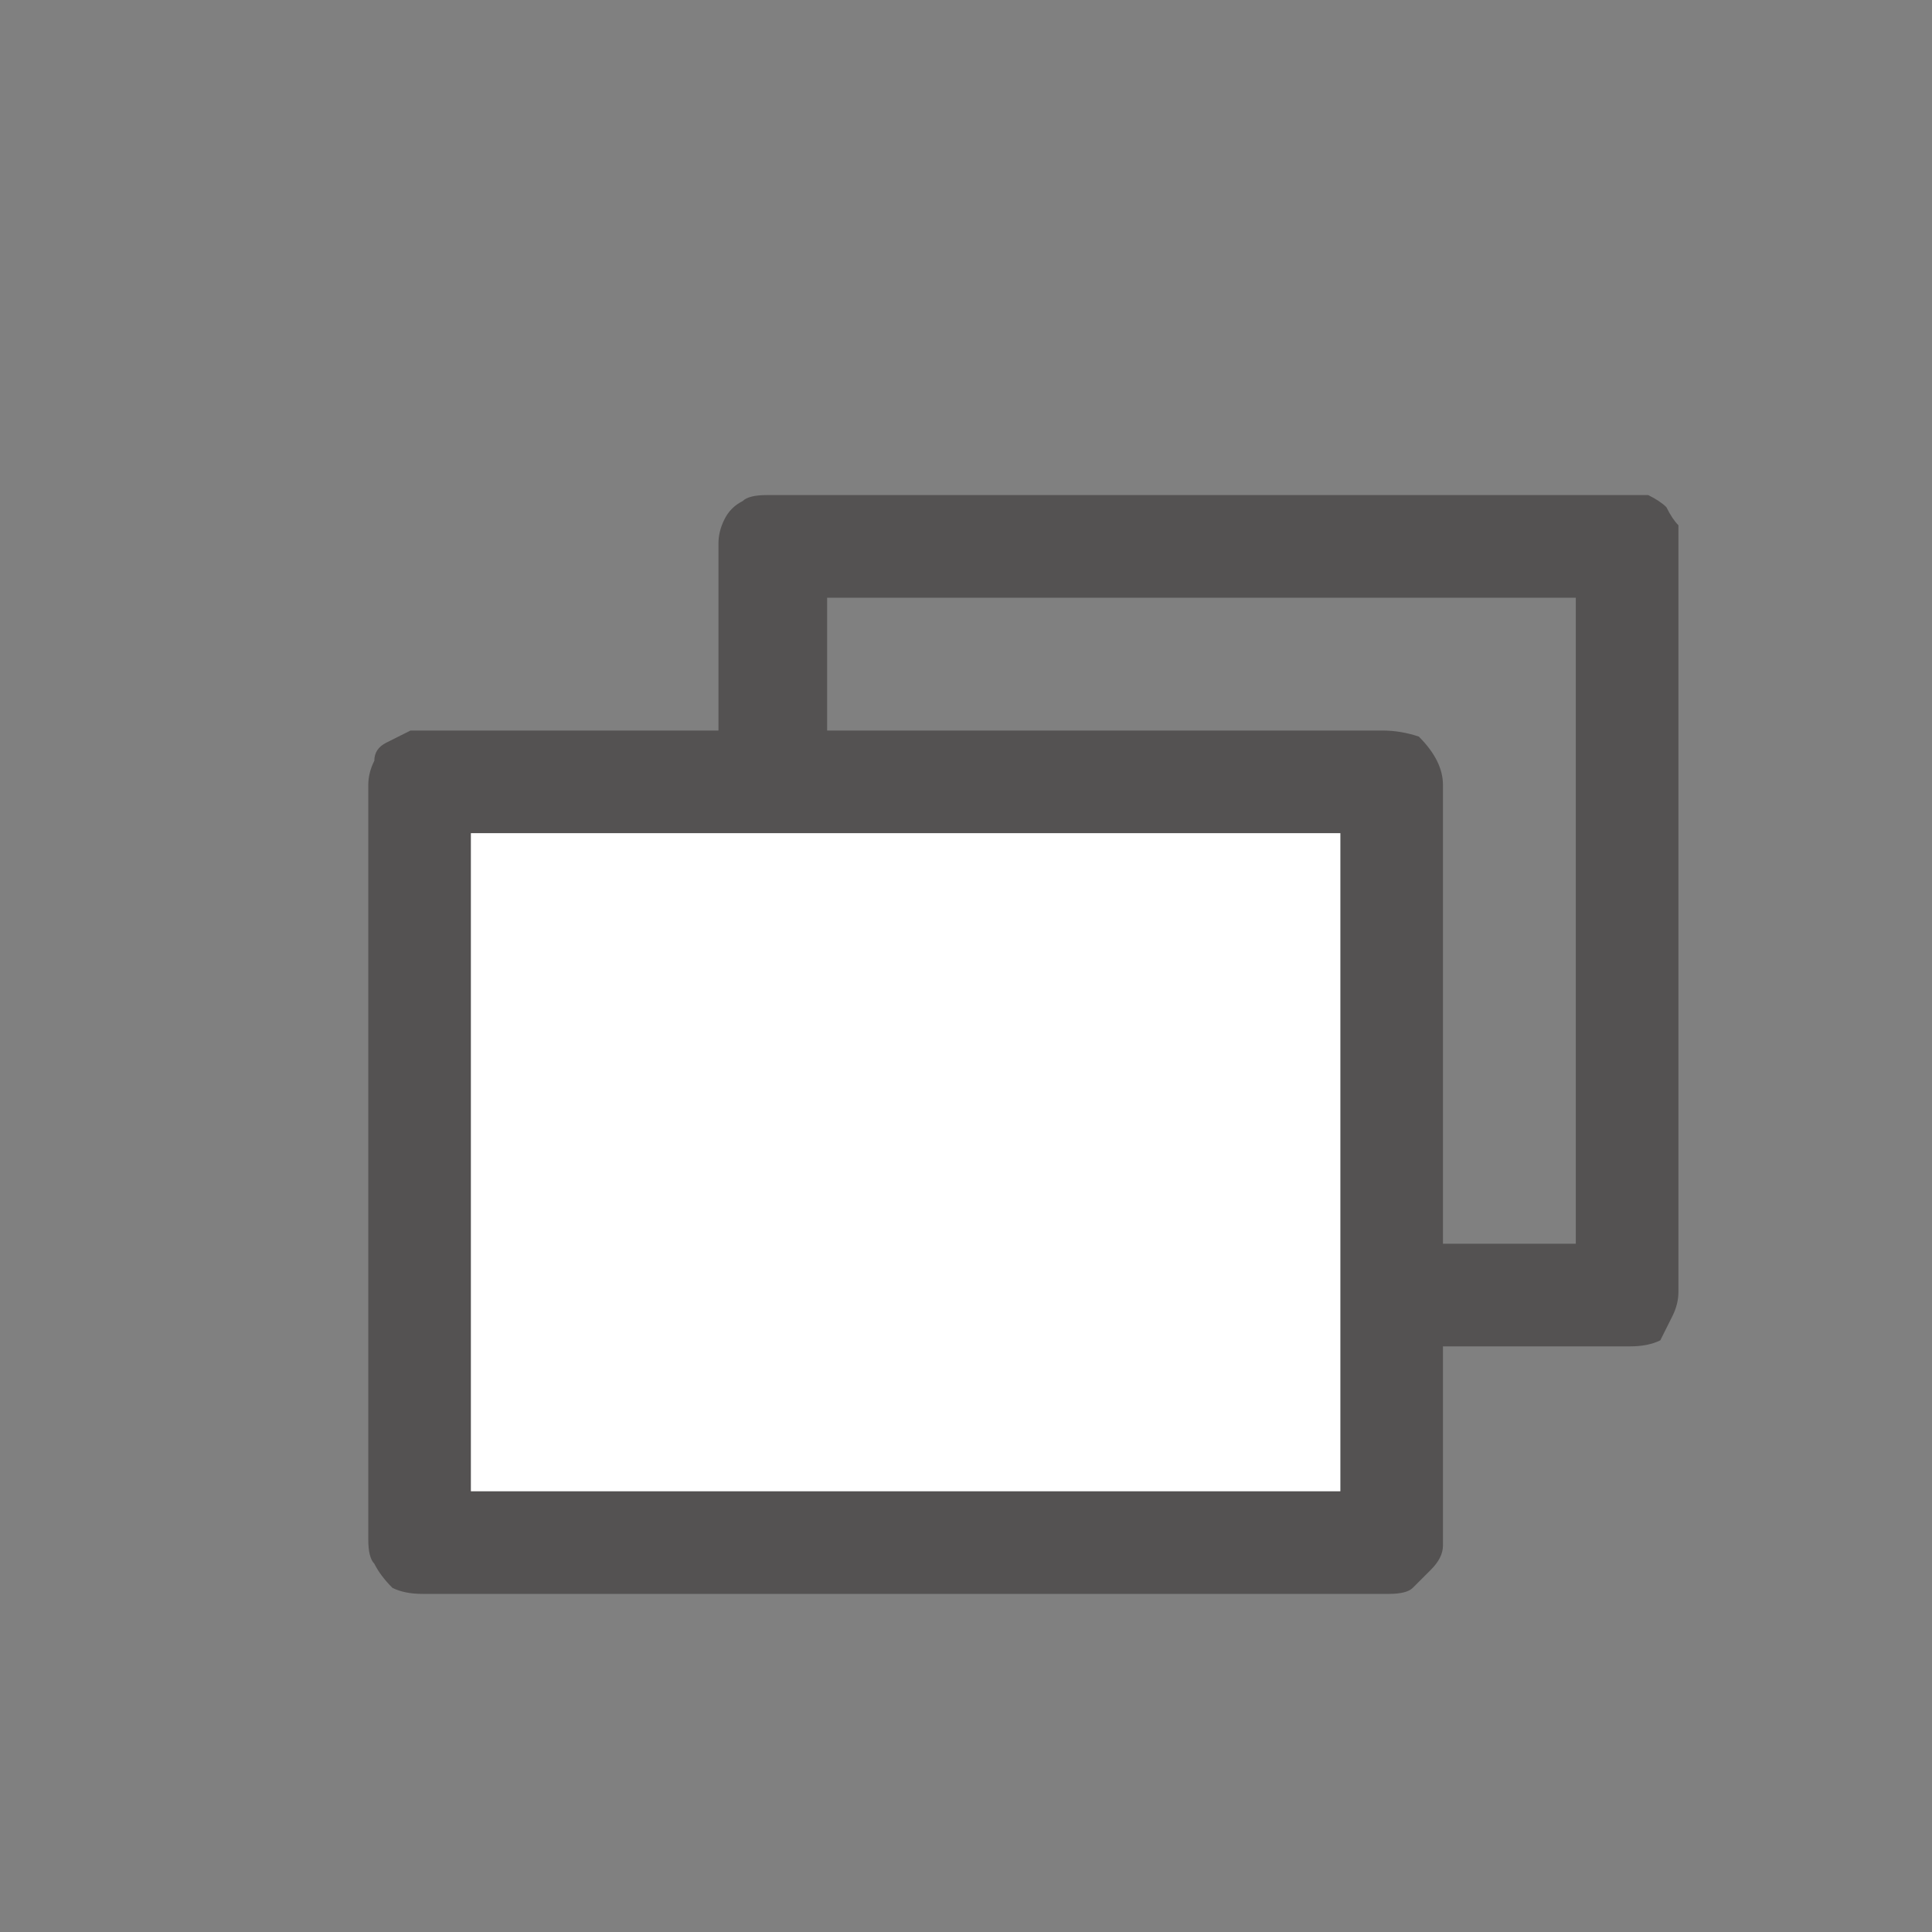 <?xml version="1.0" encoding="utf-8"?>
<svg xmlns="http://www.w3.org/2000/svg" height="16" width="16">
    <rect width="100%" height="100%" fill="#808080" stroke="none"/>
    <defs />
    <g>
        <path d="M5.95 6.05 L5.95 4.5 Q5.95 4.4 6 4.3 6.05 4.2 6.15 4.15 6.2 4.1 6.35 4.1 6.35 4.1 6.35 4.1 L6.4 4.1 Q6.4 4.1 6.4 4.1 L13.15 4.1 Q13.2 4.1 13.3 4.1 13.4 4.1 13.5 4.1 13.6 4.1 13.65 4.1 13.75 4.15 13.8 4.2 13.85 4.3 13.9 4.35 13.9 4.45 13.9 4.55 L13.9 10.7 Q13.9 10.8 13.85 10.9 13.8 11 13.75 11.1 13.65 11.15 13.5 11.15 L11.95 11.15 11.95 11.35 Q11.95 11.6 11.95 11.85 11.95 12.1 11.95 12.3 11.95 12.55 11.95 12.8 11.95 12.9 11.85 13 11.8 13.05 11.7 13.15 11.65 13.2 11.5 13.2 L3.5 13.2 Q3.35 13.2 3.25 13.15 3.15 13.05 3.1 12.95 3.05 12.9 3.05 12.75 L3.05 6.5 Q3.05 6.4 3.1 6.3 3.1 6.2 3.2 6.15 3.3 6.1 3.4 6.05 L3.45 6.05 Q3.45 6.05 3.45 6.05 3.45 6.05 3.45 6.05 3.5 6.05 3.5 6.05 3.5 6.05 3.5 6.05 L5.95 6.05 M5.95 6.9 L3.9 6.9 Q3.9 6.9 3.9 6.95 L3.9 12.3 Q3.9 12.3 3.9 12.35 3.9 12.35 3.9 12.35 L3.95 12.35 11.05 12.35 Q11.05 12.35 11.1 12.35 11.1 12.3 11.1 12.3 L11.1 11.15 11.1 10.3 11.1 6.95 Q11.1 6.95 11.1 6.9 11.05 6.9 11.05 6.9 L6.85 6.9 5.95 6.9 M6.85 6.05 L11.45 6.05 Q11.6 6.05 11.75 6.1 11.85 6.2 11.9 6.3 11.95 6.4 11.95 6.5 L11.95 10.3 13.05 10.3 Q13.05 10.3 13.05 10.3 13.05 10.3 13.05 10.3 L13.05 10.25 13.05 4.95 Q13.05 4.95 13.05 4.95 13.05 4.95 13.05 4.95 L6.85 4.95 Q6.85 4.95 6.85 4.95 L6.85 6.05" fill="#545252" stroke="none" />
        <path d="M5.95 6.9 L6.85 6.9 11.05 6.9 Q11.05 6.9 11.1 6.9 11.1 6.95 11.1 6.95 L11.1 10.3 11.1 11.15 11.1 12.3 Q11.1 12.3 11.1 12.35 11.05 12.35 11.05 12.35 L3.95 12.35 3.9 12.35 Q3.9 12.35 3.9 12.35 3.9 12.3 3.9 12.3 L3.9 6.95 Q3.9 6.9 3.9 6.9 L5.95 6.9" fill="#FFFFFF" stroke="none" />
    </g>
</svg>
